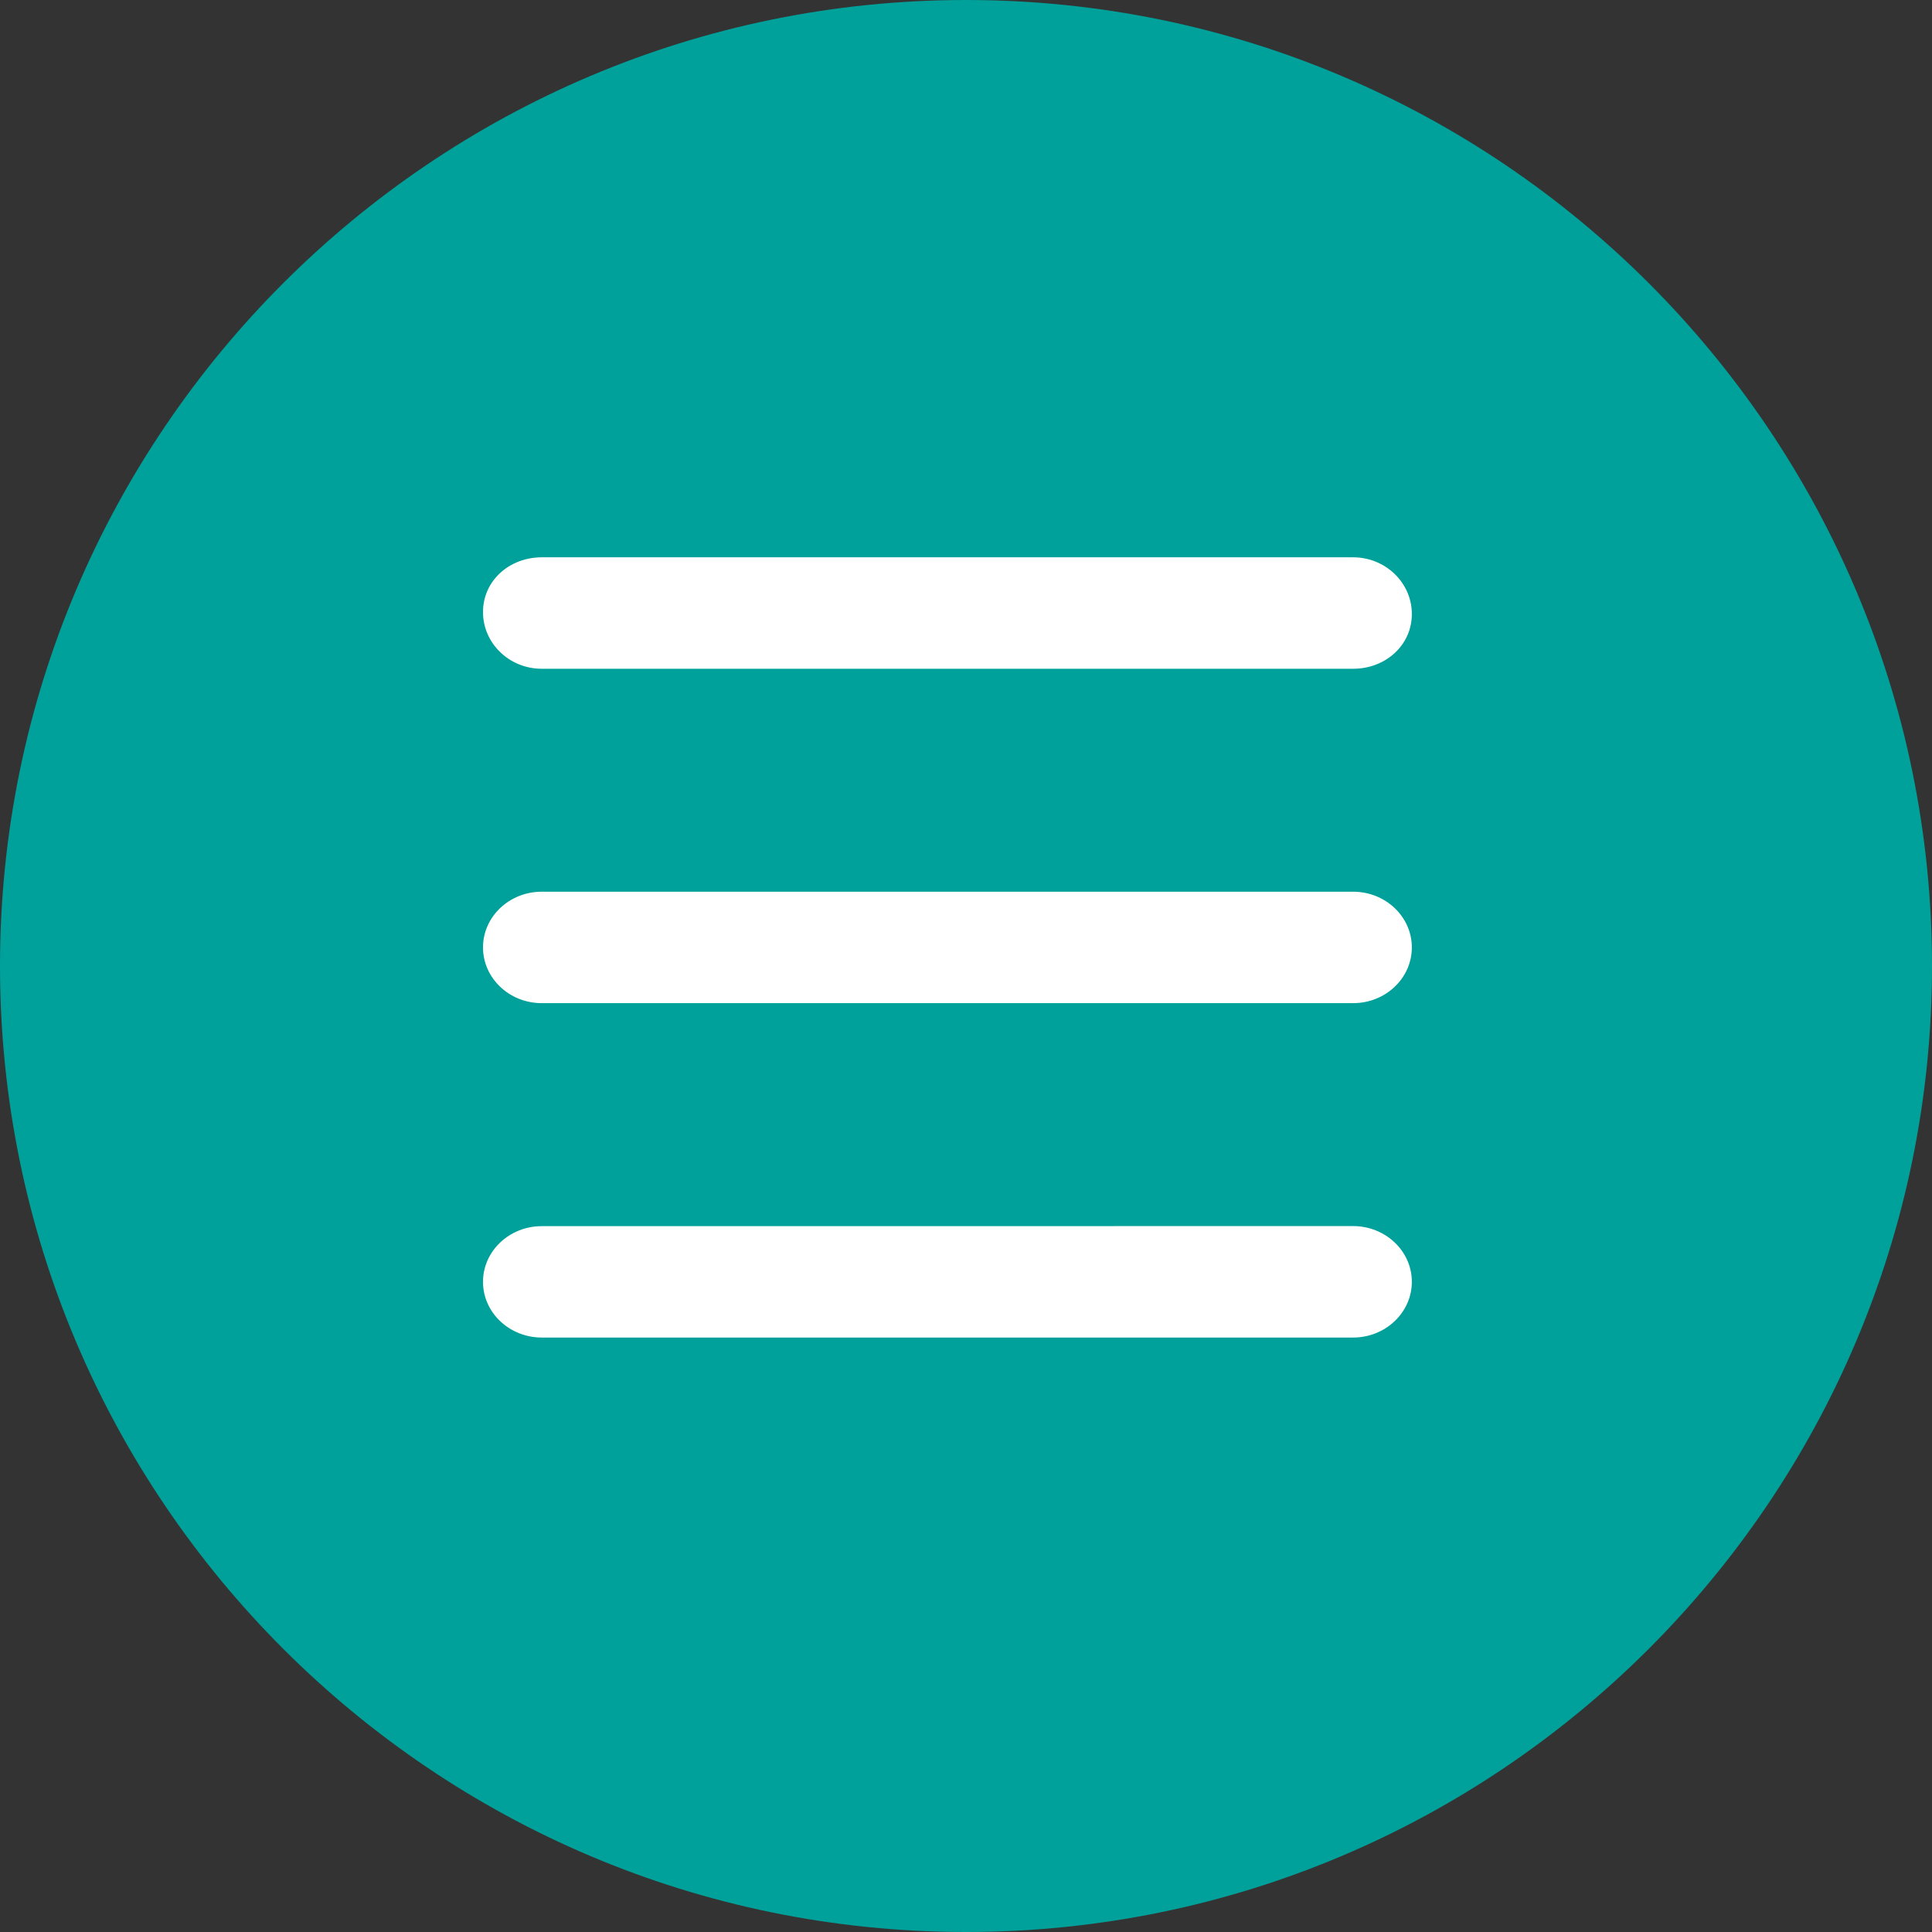<?xml version="1.0" encoding="UTF-8"?>
<svg width="52px" height="52px" viewBox="0 0 52 52" version="1.1" xmlns="http://www.w3.org/2000/svg" xmlns:xlink="http://www.w3.org/1999/xlink">
    <rect x="0" y="0" width="52" height="52" fill="#333333" stroke="none"/>
    <title>Group 6</title>
    <g id="Mobile" stroke="none" stroke-width="1" fill="none" fill-rule="evenodd">
        <g id="390-x-844-Home" transform="translate(-319, -25)">
            <g id="Group-6" transform="translate(319, 25)">
                <path d="M26,0 C11.659,0 0,11.659 0,26 C0,40.341 11.659,52 26,52 C40.341,52 52,40.341 52,26 C52,11.659 40.341,0 26,0 Z" id="Path" fill="#00A19A"></path>
                <path d="M36.418,36 L14.582,36 C13.708,36 13,35.327 13,34.501 C13,33.673 13.71,33.002 14.582,33.002 L36.418,33 C37.292,33 38,33.673 38,34.499 C38,35.327 37.292,36 36.418,36 L36.418,36 Z" id="Path" fill="#FFFFFF"></path>
                <path d="M36.418,27 L14.582,27 C13.708,27 13,26.327 13,25.5 C13,24.671 13.71,24 14.582,24 L36.418,24 C37.292,24 38,24.673 38,25.5 C38,26.329 37.292,27 36.418,27 Z" id="Path" fill="#FFFFFF"></path>
                <path d="M36.418,18 L14.582,18 C13.708,18 13,17.315 13,16.474 C13,15.631 13.708,15 14.582,15 L36.418,15 C37.292,15 38,15.685 38,16.526 C38,17.369 37.292,18 36.418,18 Z" id="Path" fill="#FFFFFF"></path>
            </g>
        </g>
    </g>
</svg>